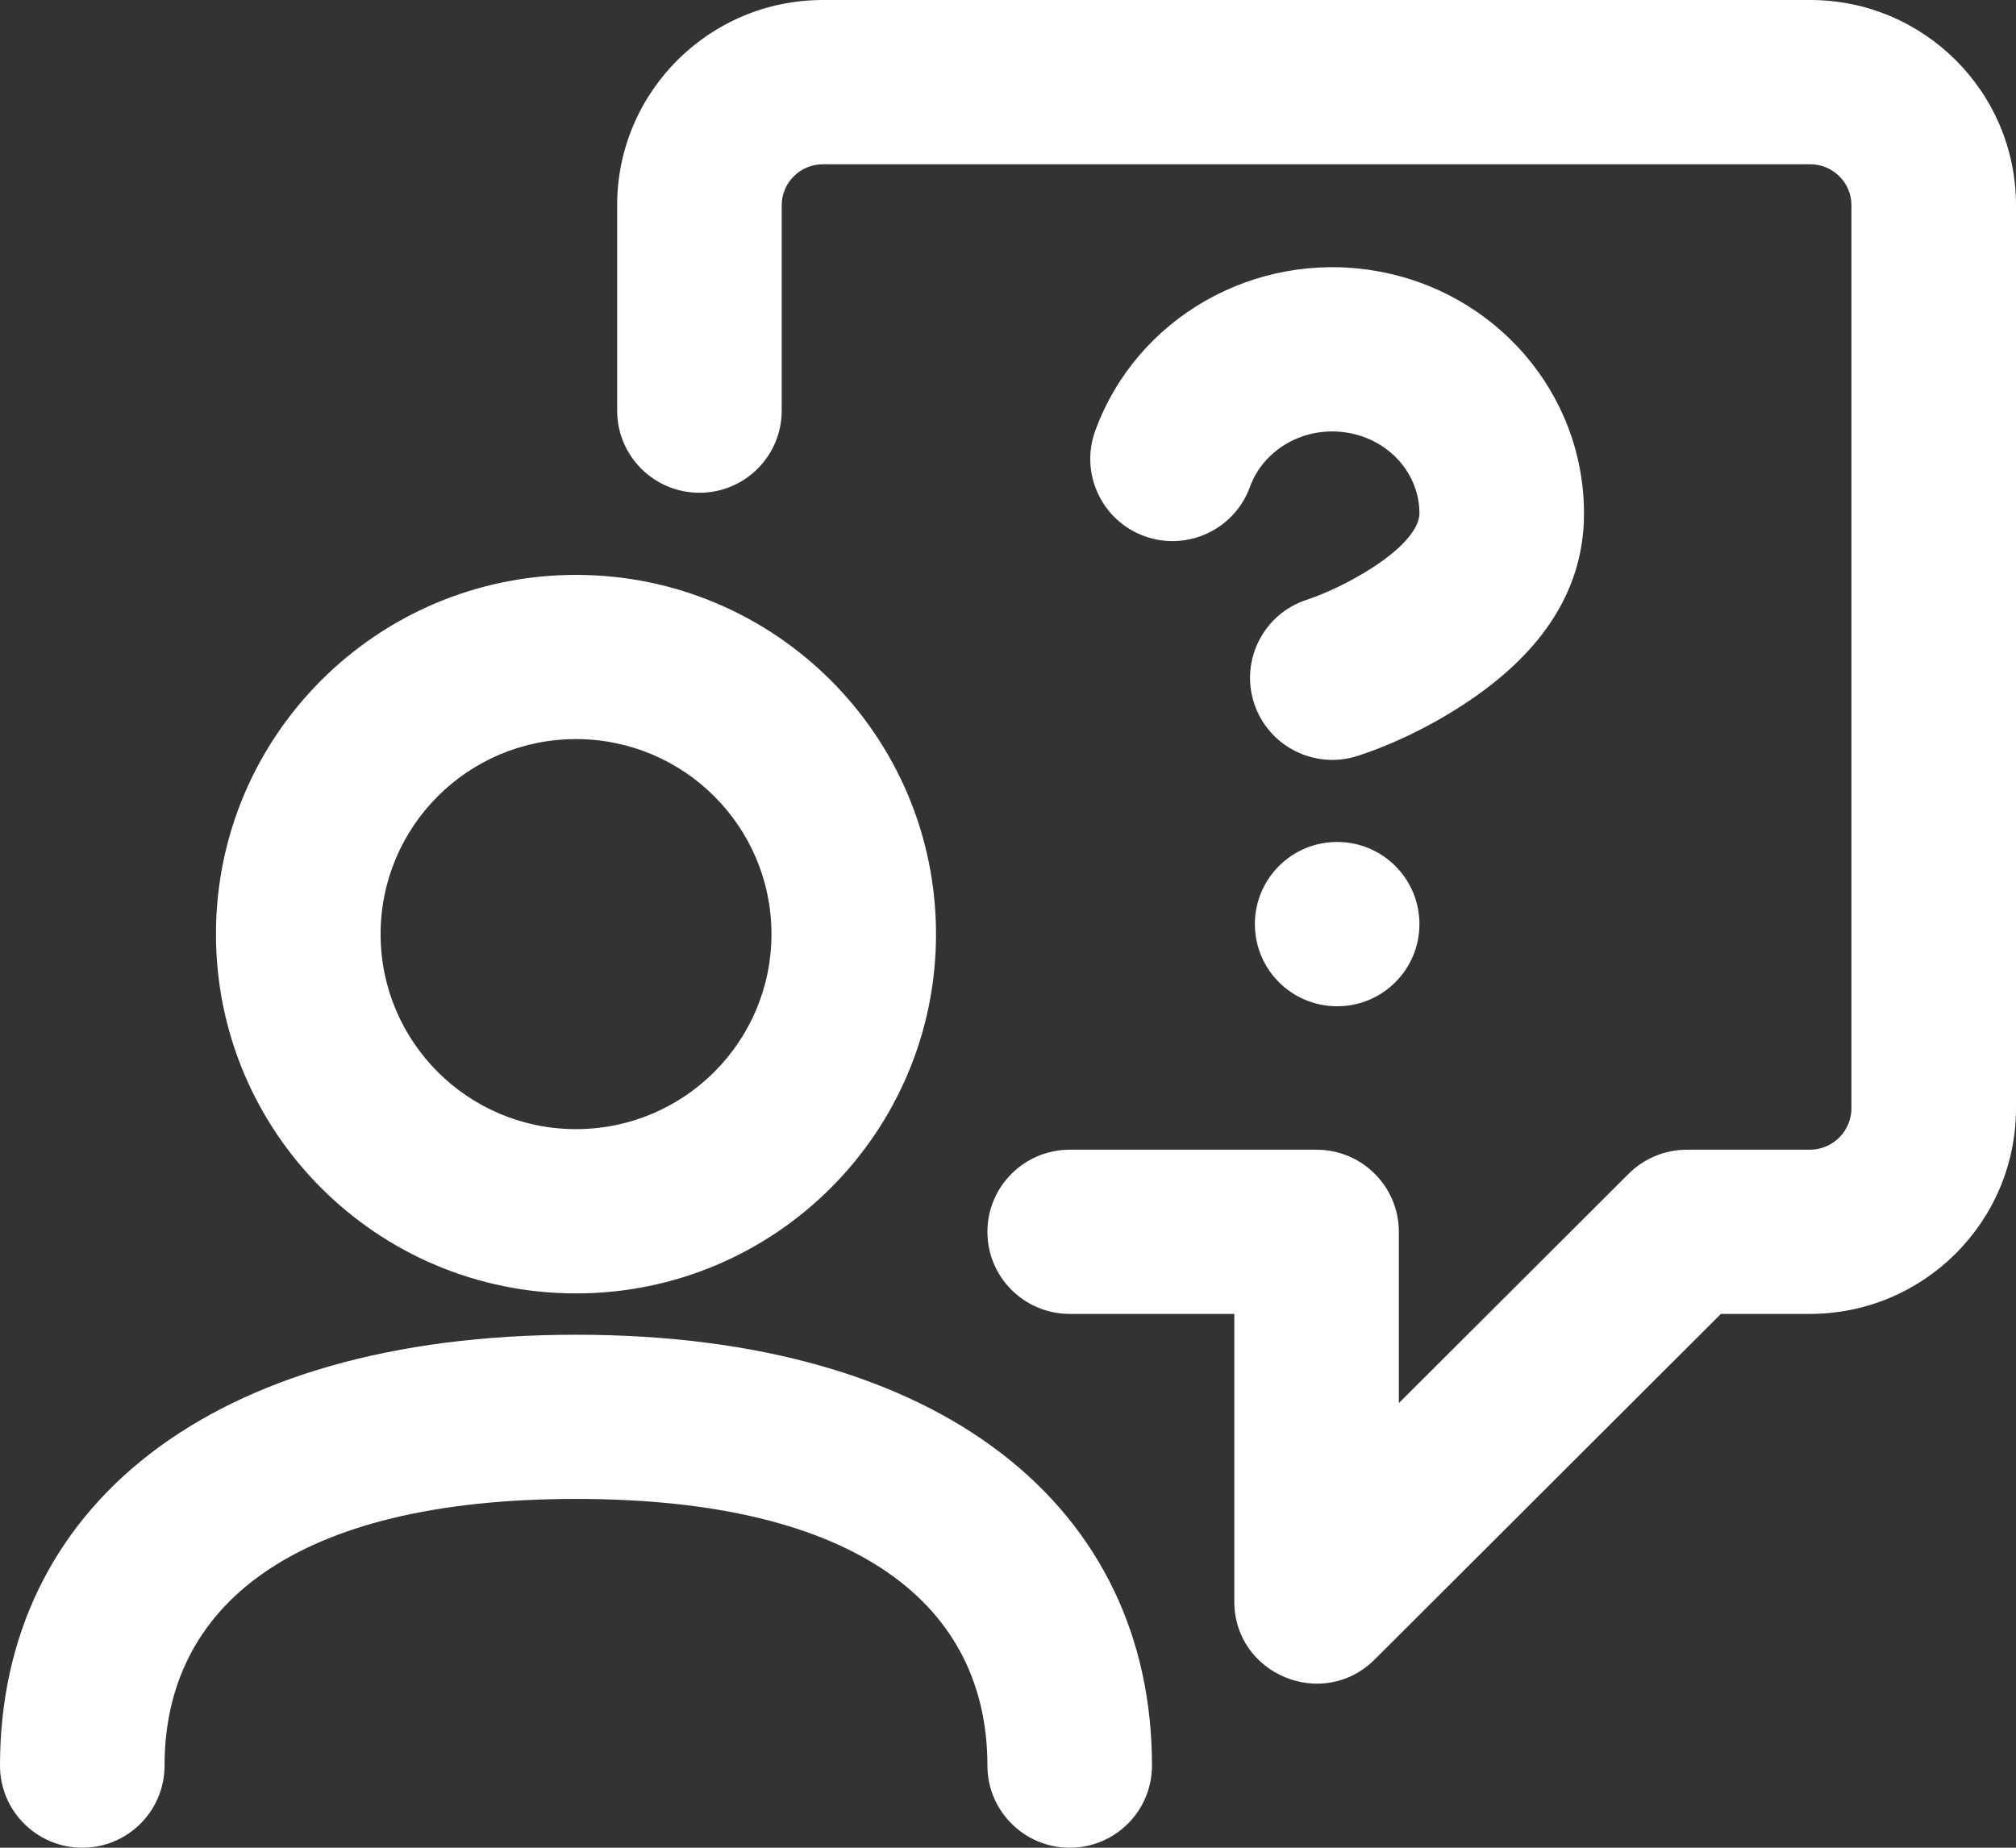 <?xml version="1.0" encoding="UTF-8"?>
<svg width="24px" height="22px" viewBox="0 0 24 22" version="1.1" xmlns="http://www.w3.org/2000/svg" xmlns:xlink="http://www.w3.org/1999/xlink">
    <rect x="0" y="0" width="24" height="22" fill="#333333" stroke="none"/>
    <!-- Generator: Sketch 54.1 (76490) - https://sketchapp.com -->
    <title>Kontakt-Shortcut-Icon</title>
    <desc>Created with Sketch.</desc>
    <g id="Assets" stroke="none" stroke-width="1" fill="none" fill-rule="evenodd">
        <path d="M14.694,15.644 L12.735,15.644 C12.194,15.644 11.755,15.207 11.755,14.667 C11.755,14.127 12.194,13.689 12.735,13.689 L15.673,13.689 C16.214,13.689 16.653,14.127 16.653,14.667 L16.653,16.706 L19.389,13.975 C19.573,13.792 19.822,13.689 20.082,13.689 L21.545,13.689 C21.819,13.689 22.041,13.468 22.041,13.194 L22.041,2.444 C22.041,2.175 21.821,1.956 21.551,1.956 L9.796,1.956 C9.526,1.956 9.306,2.175 9.306,2.444 L9.306,4.889 C9.306,5.429 8.868,5.867 8.327,5.867 C7.786,5.867 7.347,5.429 7.347,4.889 L7.347,2.444 C7.347,1.095 8.444,0 9.796,0 L21.551,0 C22.903,0 24,1.095 24,2.444 L24,13.194 C24,14.548 22.901,15.644 21.545,15.644 L20.487,15.644 L16.366,19.758 C15.749,20.374 14.694,19.938 14.694,19.067 L14.694,15.644 Z M14.88,5.798 C14.696,6.305 14.134,6.568 13.625,6.384 C13.117,6.2 12.854,5.639 13.038,5.131 C13.527,3.785 14.932,2.985 16.363,3.223 C17.8,3.461 18.859,4.681 18.857,6.116 C18.857,7.09 18.282,7.834 17.402,8.402 C16.94,8.701 16.489,8.895 16.163,9 C15.648,9.166 15.096,8.885 14.929,8.371 C14.763,7.857 15.045,7.306 15.56,7.14 C15.737,7.082 16.043,6.95 16.337,6.76 C16.717,6.515 16.898,6.281 16.898,6.114 C16.899,5.645 16.542,5.235 16.041,5.152 C15.534,5.067 15.044,5.346 14.88,5.798 Z M15.917,10.025 L15.92,10.025 C16.46,10.025 16.898,10.463 16.898,11.003 C16.898,11.543 16.46,11.981 15.92,11.981 L15.917,11.981 C15.377,11.981 14.939,11.543 14.939,11.003 C14.939,10.463 15.377,10.025 15.917,10.025 Z M6.857,15.4 C4.49,15.4 2.571,13.485 2.571,11.122 C2.571,8.76 4.49,6.845 6.857,6.845 C9.224,6.845 11.143,8.76 11.143,11.122 C11.143,13.485 9.224,15.4 6.857,15.4 Z M6.857,13.444 C8.142,13.444 9.184,12.405 9.184,11.122 C9.184,9.84 8.142,8.8 6.857,8.8 C5.572,8.8 4.531,9.84 4.531,11.122 C4.531,12.405 5.572,13.444 6.857,13.444 Z M13.714,21.022 C13.714,21.562 13.276,22 12.735,22 C12.194,22 11.755,21.562 11.755,21.022 C11.755,19.13 10.231,17.847 6.857,17.847 C3.483,17.847 1.959,19.13 1.959,21.022 C1.959,21.562 1.521,22 0.98,22 C0.439,22 0,21.562 0,21.022 C0,17.969 2.468,15.892 6.857,15.892 C11.246,15.892 13.714,17.969 13.714,21.022 Z" id="Kontakt-Shortcut-Icon" fill="#FFFFFF" fill-rule="nonzero"></path>
    </g>
</svg>